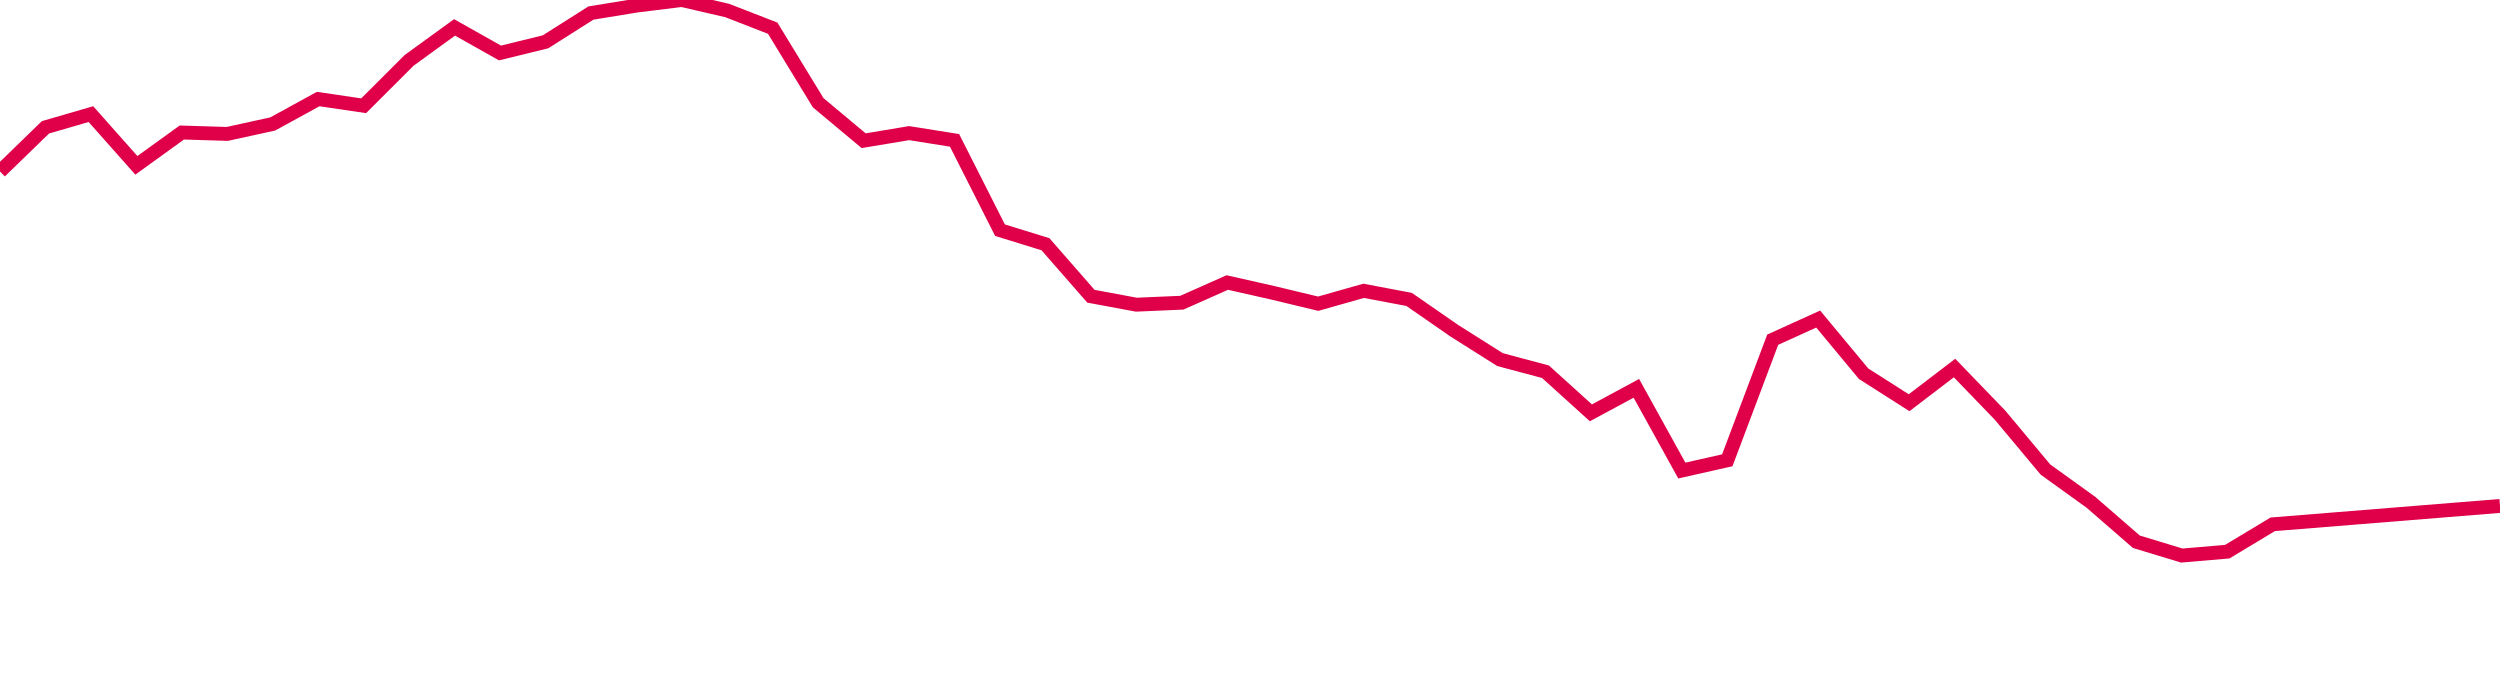 <svg width="180" height="50" xmlns="http://www.w3.org/2000/svg"><path d="M 0,12.344 L 3.273,9.167 L 6.545,8.216 L 9.818,11.904 L 13.091,9.541 L 16.364,9.642 L 19.636,8.925 L 22.909,7.131 L 26.182,7.615 L 29.455,4.348 L 32.727,1.972 L 36,3.815 L 39.273,3.012 L 42.545,0.94 L 45.818,0.404 L 49.091,0 L 52.364,0.759 L 55.636,2.031 L 58.909,7.397 L 62.182,10.131 L 65.455,9.585 L 68.727,10.106 L 72,16.574 L 75.273,17.584 L 78.545,21.329 L 81.818,21.937 L 85.091,21.795 L 88.364,20.341 L 91.636,21.081 L 94.909,21.867 L 98.182,20.939 L 101.455,21.558 L 104.727,23.823 L 108,25.89 L 111.273,26.765 L 114.545,29.724 L 117.818,27.96 L 121.091,33.879 L 124.364,33.142 L 127.636,24.457 L 130.909,22.972 L 134.182,26.911 L 137.455,28.996 L 140.727,26.499 L 144,29.89 L 147.273,33.808 L 150.545,36.163 L 153.818,39.006 L 157.091,40 L 160.364,39.72 L 163.636,37.75 L 180,36.428" stroke="#df0049" stroke-width="1" fill="none"/></svg>